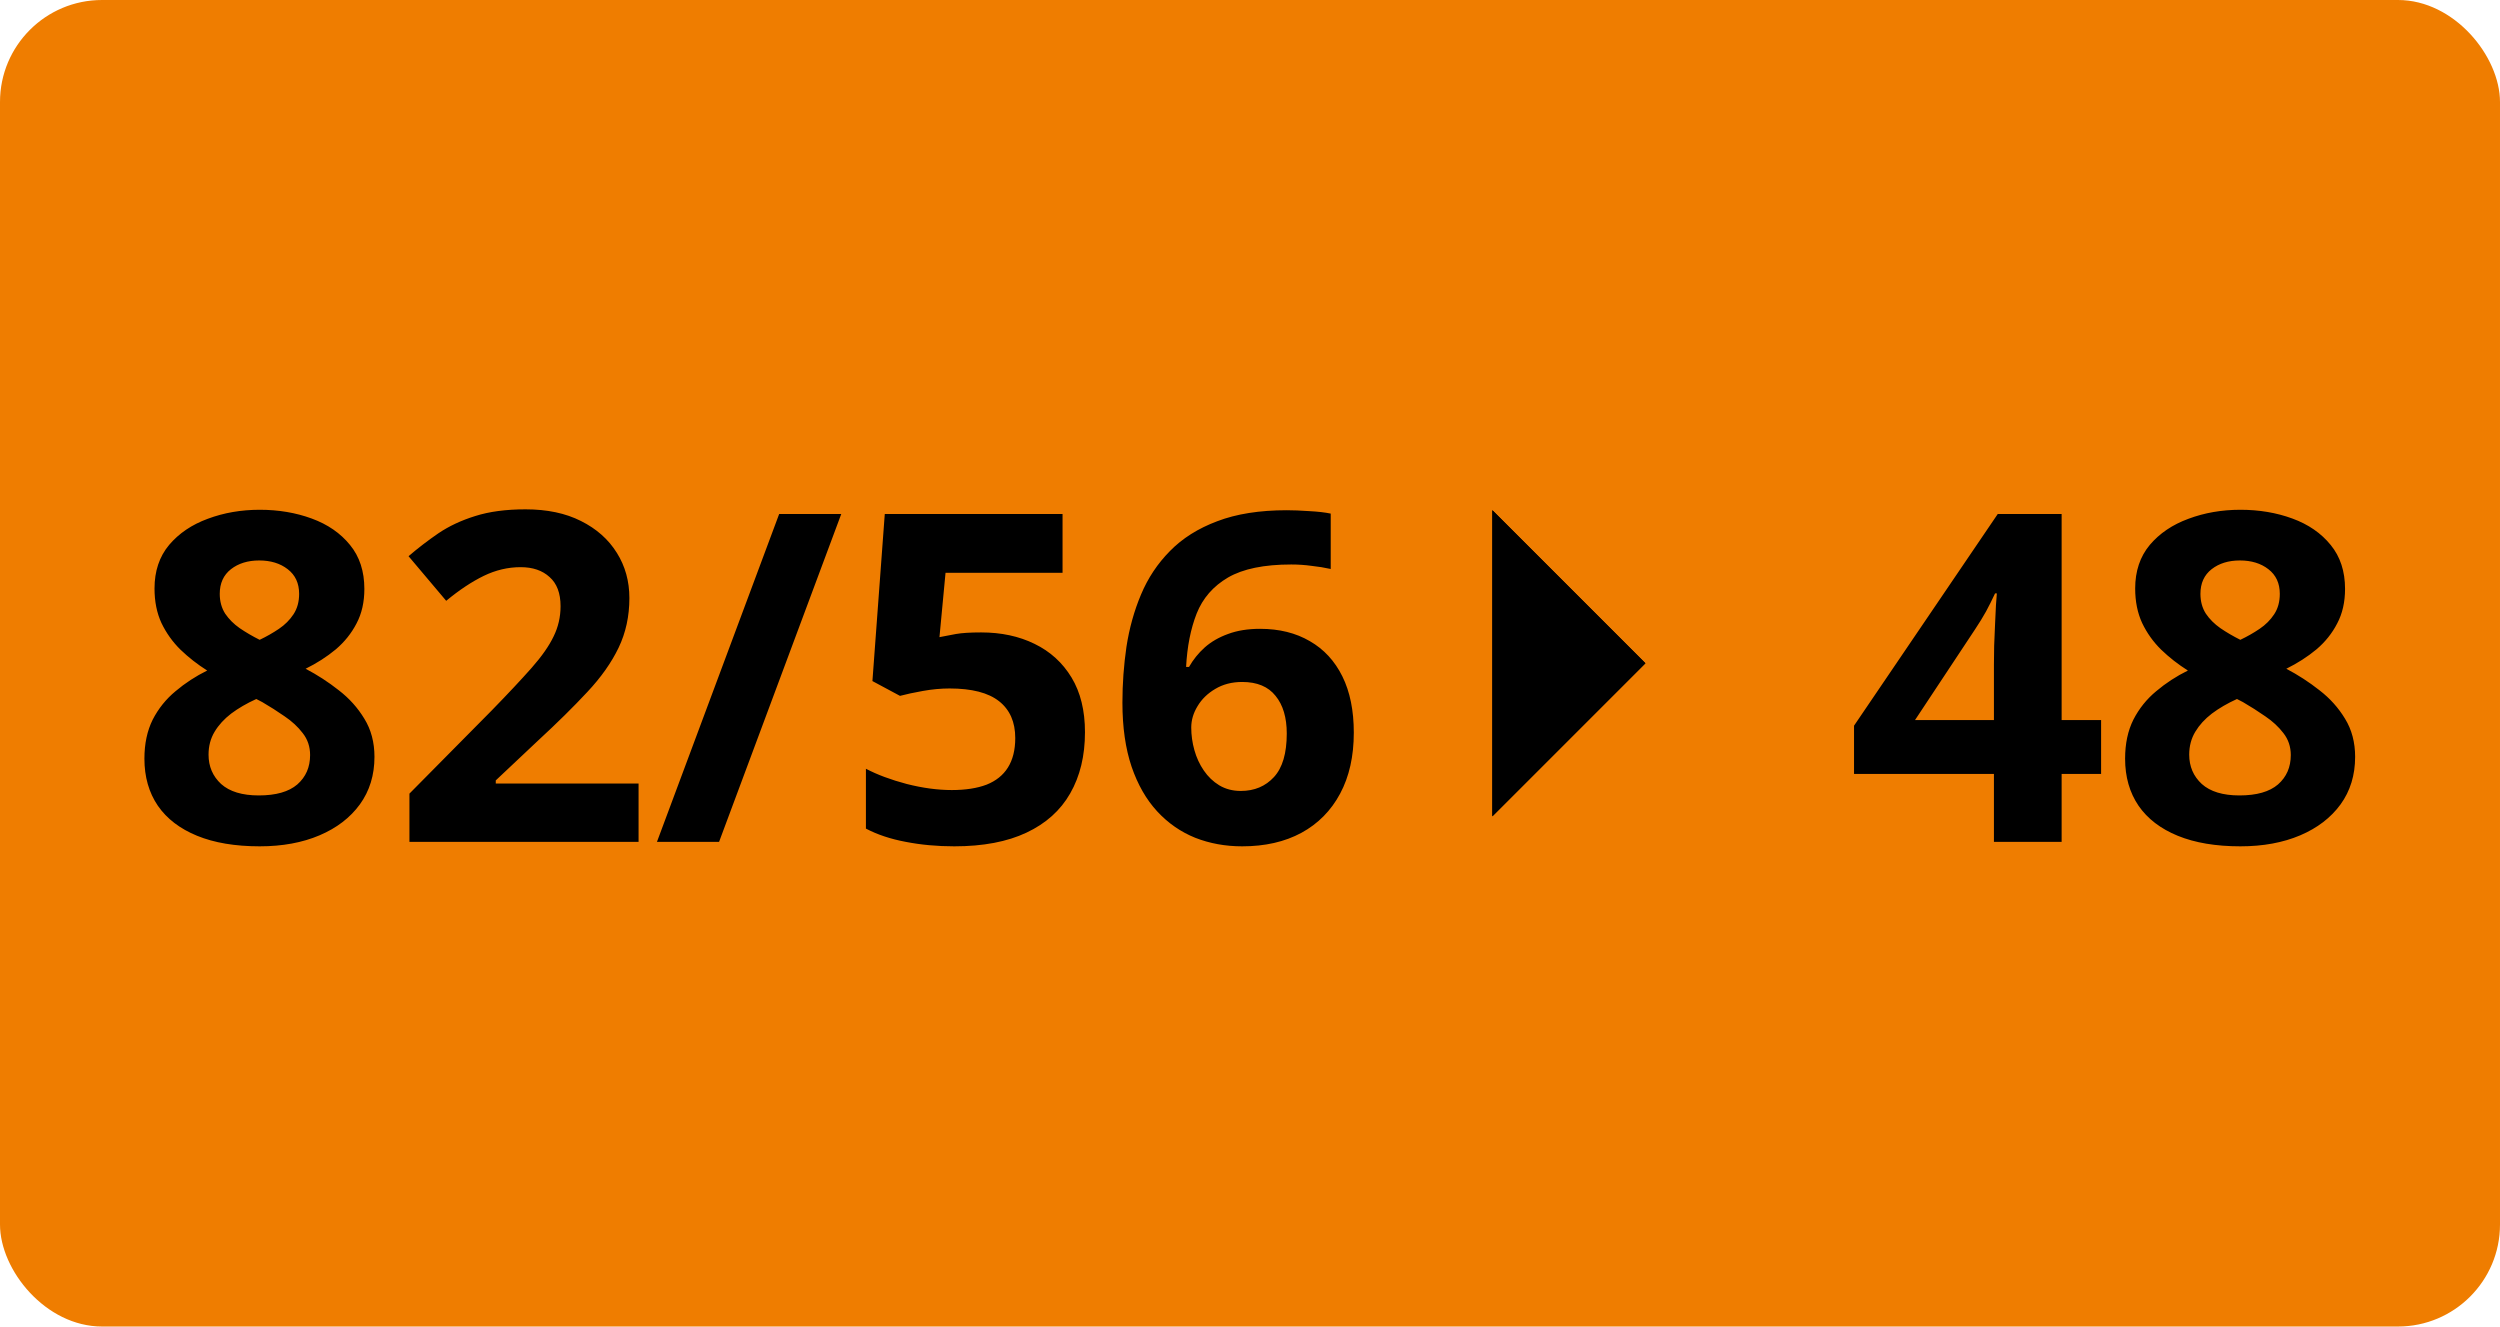 <svg width="98" height="52" viewBox="0 0 98 52" fill="none" xmlns="http://www.w3.org/2000/svg">
<rect width="98" height="52" rx="4" fill="#EF7D00"/>
<path d="M10.179 19.983C10.917 19.983 11.597 20.098 12.218 20.326C12.845 20.555 13.346 20.9 13.721 21.363C14.096 21.82 14.283 22.395 14.283 23.086C14.283 23.602 14.181 24.053 13.976 24.439C13.776 24.826 13.504 25.166 13.158 25.459C12.812 25.746 12.42 25.998 11.98 26.215C12.438 26.455 12.871 26.736 13.281 27.059C13.691 27.375 14.025 27.747 14.283 28.175C14.547 28.602 14.679 29.101 14.679 29.669C14.679 30.384 14.488 31.005 14.107 31.532C13.727 32.054 13.199 32.458 12.525 32.745C11.852 33.032 11.069 33.176 10.179 33.176C9.218 33.176 8.4 33.038 7.727 32.763C7.053 32.487 6.54 32.095 6.188 31.585C5.837 31.069 5.661 30.454 5.661 29.739C5.661 29.153 5.77 28.644 5.986 28.21C6.209 27.776 6.508 27.404 6.883 27.094C7.258 26.777 7.671 26.508 8.122 26.285C7.741 26.045 7.393 25.773 7.076 25.468C6.766 25.163 6.517 24.814 6.329 24.422C6.147 24.029 6.057 23.578 6.057 23.068C6.057 22.389 6.247 21.82 6.628 21.363C7.015 20.906 7.521 20.564 8.148 20.335C8.775 20.101 9.452 19.983 10.179 19.983ZM8.175 29.581C8.175 30.044 8.339 30.428 8.667 30.732C9.001 31.031 9.493 31.181 10.144 31.181C10.817 31.181 11.321 31.037 11.655 30.75C11.989 30.457 12.156 30.073 12.156 29.599C12.156 29.27 12.06 28.983 11.866 28.737C11.679 28.491 11.441 28.271 11.154 28.078C10.867 27.879 10.577 27.694 10.284 27.524L10.047 27.401C9.672 27.571 9.344 27.762 9.062 27.973C8.787 28.184 8.57 28.421 8.412 28.685C8.254 28.948 8.175 29.247 8.175 29.581ZM10.161 21.97C9.716 21.97 9.347 22.084 9.054 22.312C8.761 22.541 8.614 22.863 8.614 23.279C8.614 23.572 8.685 23.83 8.825 24.053C8.972 24.27 9.162 24.46 9.396 24.624C9.637 24.788 9.897 24.94 10.179 25.081C10.448 24.952 10.7 24.809 10.935 24.65C11.169 24.492 11.359 24.302 11.506 24.079C11.652 23.856 11.726 23.59 11.726 23.279C11.726 22.863 11.576 22.541 11.277 22.312C10.984 22.084 10.612 21.97 10.161 21.97ZM25.032 33H16.05V31.11L19.275 27.85C19.926 27.182 20.447 26.625 20.84 26.18C21.238 25.729 21.525 25.318 21.701 24.949C21.883 24.58 21.974 24.185 21.974 23.763C21.974 23.253 21.83 22.872 21.543 22.62C21.262 22.362 20.884 22.233 20.409 22.233C19.911 22.233 19.428 22.348 18.959 22.576C18.49 22.805 18.001 23.13 17.491 23.552L16.015 21.803C16.384 21.486 16.773 21.188 17.184 20.906C17.6 20.625 18.08 20.399 18.625 20.23C19.176 20.054 19.835 19.966 20.602 19.966C21.446 19.966 22.17 20.118 22.773 20.423C23.383 20.727 23.852 21.144 24.18 21.671C24.508 22.192 24.672 22.784 24.672 23.446C24.672 24.155 24.531 24.803 24.25 25.389C23.969 25.975 23.559 26.555 23.02 27.129C22.486 27.703 21.842 28.339 21.086 29.036L19.434 30.592V30.715H25.032V33ZM32.977 20.15L28.188 33H25.753L30.543 20.15H32.977ZM38.462 24.791C39.247 24.791 39.944 24.94 40.554 25.239C41.169 25.538 41.652 25.977 42.004 26.558C42.355 27.138 42.531 27.852 42.531 28.702C42.531 29.628 42.338 30.428 41.951 31.102C41.57 31.77 40.999 32.282 40.237 32.64C39.481 32.997 38.538 33.176 37.407 33.176C36.733 33.176 36.098 33.117 35.5 33C34.908 32.889 34.39 32.716 33.944 32.481V30.135C34.39 30.369 34.923 30.568 35.544 30.732C36.171 30.891 36.76 30.97 37.31 30.97C37.85 30.97 38.304 30.899 38.673 30.759C39.042 30.612 39.32 30.39 39.508 30.091C39.701 29.786 39.798 29.399 39.798 28.931C39.798 28.304 39.587 27.823 39.165 27.489C38.743 27.155 38.096 26.988 37.223 26.988C36.889 26.988 36.54 27.02 36.177 27.085C35.819 27.149 35.52 27.214 35.28 27.278L34.199 26.698L34.683 20.15H41.652V22.453H37.065L36.827 24.976C37.026 24.935 37.243 24.894 37.477 24.852C37.712 24.811 38.04 24.791 38.462 24.791ZM43.999 27.542C43.999 26.804 44.052 26.074 44.157 25.354C44.269 24.627 44.459 23.944 44.728 23.306C44.998 22.661 45.376 22.093 45.862 21.601C46.349 21.102 46.967 20.713 47.717 20.432C48.467 20.145 49.375 20.001 50.441 20.001C50.693 20.001 50.986 20.013 51.32 20.036C51.66 20.054 51.941 20.086 52.164 20.133V22.304C51.93 22.251 51.678 22.21 51.408 22.181C51.145 22.145 50.881 22.128 50.617 22.128C49.551 22.128 48.725 22.298 48.139 22.638C47.559 22.977 47.148 23.449 46.908 24.053C46.674 24.65 46.536 25.348 46.495 26.145H46.609C46.773 25.857 46.978 25.602 47.225 25.38C47.477 25.157 47.781 24.981 48.139 24.852C48.496 24.718 48.915 24.65 49.395 24.65C50.145 24.65 50.796 24.811 51.347 25.134C51.898 25.45 52.322 25.91 52.621 26.514C52.92 27.117 53.069 27.852 53.069 28.72C53.069 29.645 52.891 30.442 52.533 31.11C52.176 31.778 51.669 32.291 51.013 32.648C50.362 33 49.589 33.176 48.692 33.176C48.036 33.176 47.424 33.065 46.855 32.842C46.287 32.613 45.789 32.268 45.361 31.805C44.934 31.342 44.6 30.759 44.359 30.056C44.119 29.347 43.999 28.509 43.999 27.542ZM48.64 31.005C49.173 31.005 49.606 30.823 49.94 30.46C50.274 30.097 50.441 29.528 50.441 28.755C50.441 28.128 50.295 27.636 50.002 27.278C49.715 26.915 49.278 26.733 48.692 26.733C48.294 26.733 47.942 26.824 47.638 27.006C47.339 27.182 47.107 27.407 46.943 27.683C46.779 27.952 46.697 28.23 46.697 28.518C46.697 28.816 46.738 29.112 46.82 29.405C46.902 29.698 47.025 29.965 47.19 30.205C47.353 30.445 47.556 30.639 47.796 30.785C48.042 30.932 48.323 31.005 48.64 31.005ZM82.363 30.337H80.816V33H78.162V30.337H72.678V28.447L78.311 20.15H80.816V28.227H82.363V30.337ZM78.162 28.227V26.048C78.162 25.843 78.165 25.6 78.171 25.318C78.183 25.037 78.194 24.756 78.206 24.475C78.218 24.193 78.23 23.944 78.241 23.727C78.259 23.505 78.27 23.35 78.276 23.262H78.206C78.095 23.502 77.978 23.736 77.855 23.965C77.731 24.188 77.588 24.422 77.424 24.668L75.068 28.227H78.162ZM87.821 19.983C88.56 19.983 89.239 20.098 89.86 20.326C90.487 20.555 90.988 20.9 91.363 21.363C91.738 21.82 91.926 22.395 91.926 23.086C91.926 23.602 91.823 24.053 91.618 24.439C91.419 24.826 91.147 25.166 90.801 25.459C90.455 25.746 90.062 25.998 89.623 26.215C90.08 26.455 90.514 26.736 90.924 27.059C91.334 27.375 91.668 27.747 91.926 28.175C92.189 28.602 92.321 29.101 92.321 29.669C92.321 30.384 92.131 31.005 91.75 31.532C91.369 32.054 90.842 32.458 90.168 32.745C89.494 33.032 88.712 33.176 87.821 33.176C86.86 33.176 86.043 33.038 85.369 32.763C84.695 32.487 84.183 32.095 83.831 31.585C83.48 31.069 83.304 30.454 83.304 29.739C83.304 29.153 83.412 28.644 83.629 28.21C83.852 27.776 84.15 27.404 84.525 27.094C84.9 26.777 85.314 26.508 85.765 26.285C85.384 26.045 85.035 25.773 84.719 25.468C84.408 25.163 84.159 24.814 83.972 24.422C83.79 24.029 83.699 23.578 83.699 23.068C83.699 22.389 83.89 21.82 84.27 21.363C84.657 20.906 85.164 20.564 85.791 20.335C86.418 20.101 87.095 19.983 87.821 19.983ZM85.817 29.581C85.817 30.044 85.981 30.428 86.31 30.732C86.644 31.031 87.136 31.181 87.786 31.181C88.46 31.181 88.964 31.037 89.298 30.75C89.632 30.457 89.799 30.073 89.799 29.599C89.799 29.27 89.702 28.983 89.509 28.737C89.321 28.491 89.084 28.271 88.797 28.078C88.51 27.879 88.22 27.694 87.927 27.524L87.689 27.401C87.314 27.571 86.986 27.762 86.705 27.973C86.43 28.184 86.213 28.421 86.055 28.685C85.897 28.948 85.817 29.247 85.817 29.581ZM87.804 21.97C87.358 21.97 86.989 22.084 86.696 22.312C86.403 22.541 86.257 22.863 86.257 23.279C86.257 23.572 86.327 23.83 86.468 24.053C86.614 24.27 86.805 24.46 87.039 24.624C87.279 24.788 87.54 24.94 87.821 25.081C88.091 24.952 88.343 24.809 88.577 24.65C88.811 24.492 89.002 24.302 89.148 24.079C89.295 23.856 89.368 23.59 89.368 23.279C89.368 22.863 89.219 22.541 88.92 22.312C88.627 22.084 88.255 21.97 87.804 21.97Z" fill="black"/>
<path d="M58.5 20L64.5 26L58.5 32L58.5 20Z" fill="black"/>
<path d="M58.5 20L64.5 26L58.5 32L58.5 20Z" fill="black"/>
</svg>
